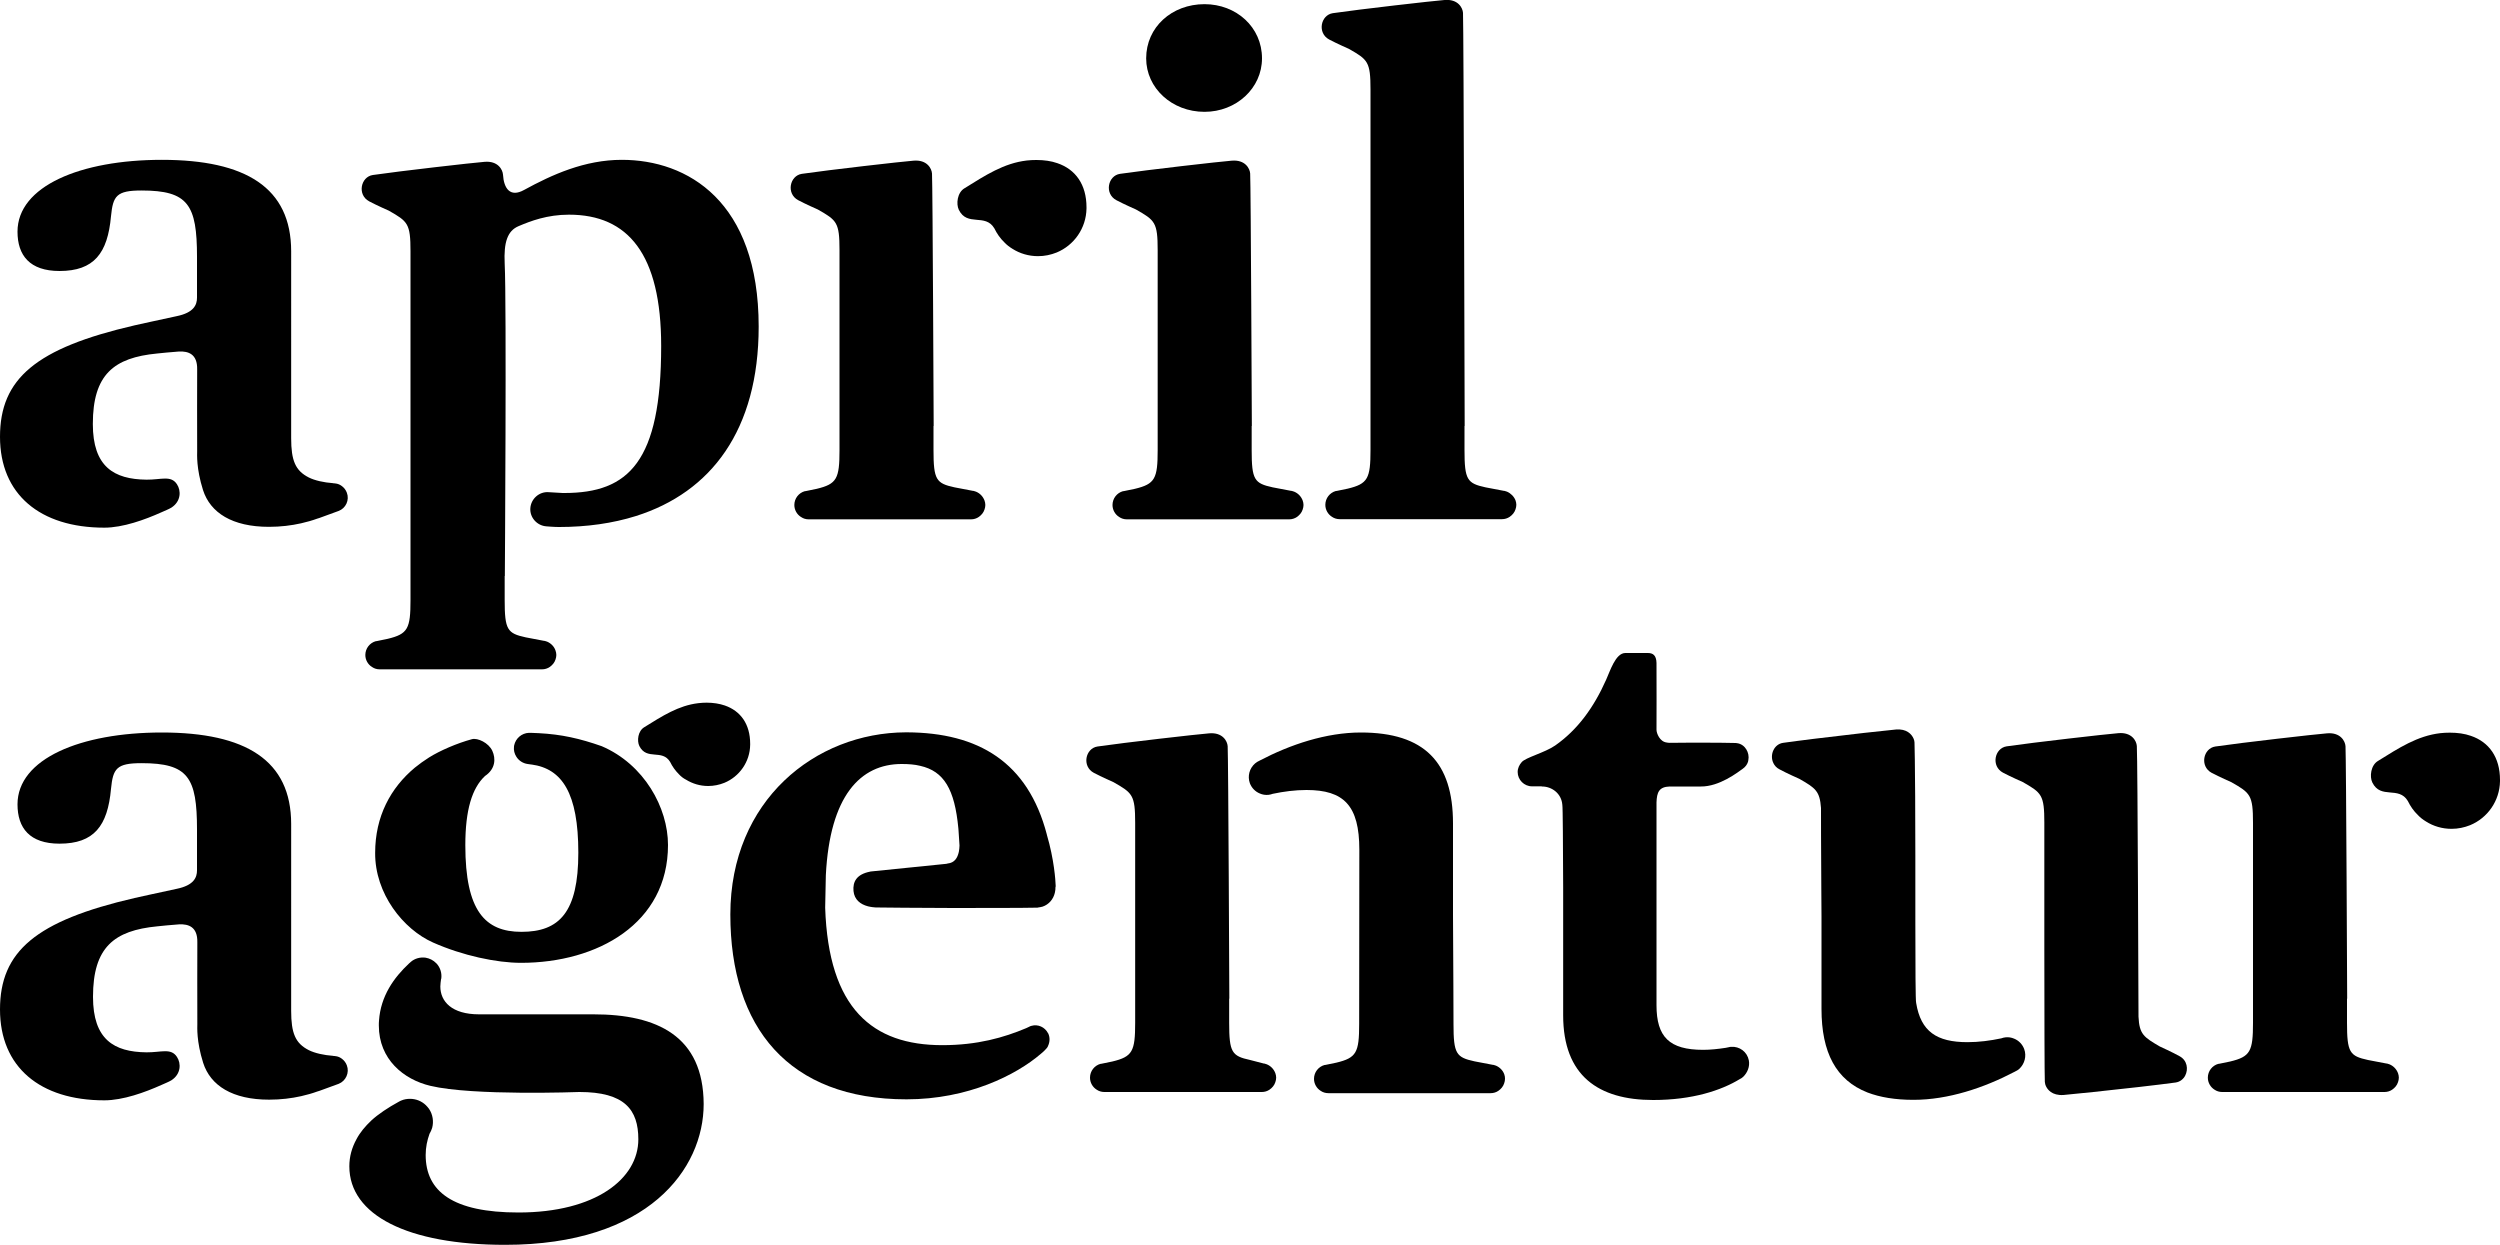 <?xml version="1.0" encoding="utf-8"?>
<!-- Generator: Adobe Illustrator 23.0.3, SVG Export Plug-In . SVG Version: 6.00 Build 0)  -->
<svg version="1.1" id="Ebene_1" xmlns="http://www.w3.org/2000/svg" xmlns:xlink="http://www.w3.org/1999/xlink" x="0px" y="0px"
	 width="150px" height="74.71px" viewBox="0 0 150 74.71" style="enable-background:new 0 0 150 74.71;" xml:space="preserve">
<g>
	<g>
		<path d="M10.67,28.31"/>
		<path d="M11.25,29.91C11.25,29.91,11.25,29.91,11.25,29.91C11.25,29.91,11.25,29.91,11.25,29.91z"/>
		<g>
			<path d="M20.81,29.56c-0.06-0.16-0.16-0.29-0.29-0.39c-0.11-0.08-0.22-0.15-0.45-0.17c-0.03,0-0.06,0-0.09-0.01
				c-0.55-0.04-1.09-0.16-1.45-0.34c-0.81-0.41-1.06-1.02-1.06-2.36V15.08c0-3.82-2.72-5.49-7.76-5.49c-4.88,0-8.66,1.58-8.66,4.31
				c0,1.42,0.73,2.36,2.52,2.36c2.07,0,2.89-1.06,3.09-3.29c0.12-1.22,0.33-1.54,1.83-1.54c2.8,0,3.33,0.85,3.33,3.98
				c0,0,0,2.3,0,2.45c0,0.43-0.19,0.9-1.22,1.11c-0.72,0.15-2.52,0.55-2.52,0.55C2.15,20.89,0,22.72,0,26.21
				c0,3.45,2.4,5.45,6.26,5.45c1.12,0,2.44-0.48,3.42-0.92c0.22-0.1,0.43-0.18,0.6-0.28c0.59-0.38,0.59-1.02,0.34-1.4
				c-0.36-0.56-0.95-0.27-1.83-0.28C6.83,28.76,5.57,28,5.57,25.44c0-2.97,1.26-3.98,3.86-4.23c0,0,1.06-0.11,1.32-0.12
				c0.54-0.02,1.1,0.14,1.08,1.08c-0.01,0.32,0,4.15,0,4.91c0,0.17-0.06,1.02,0.35,2.32c0.44,1.37,1.76,2.21,3.96,2.21
				c0.7,0,1.34-0.08,1.92-0.21c0.35-0.08,0.67-0.17,0.97-0.28c0.08-0.03,0.13-0.04,0.13-0.04l1.15-0.42
				C20.75,30.5,20.98,30,20.81,29.56z"/>
		</g>
		<path d="M37.31,9.59c-2.23,0-4.19,0.89-5.87,1.81c-0.83,0.46-1.21-0.09-1.26-0.92c-0.02-0.3-0.3-0.84-1.11-0.77
			c-0.66,0.05-5.13,0.56-6.7,0.79c-0.73,0.11-0.95,1.19-0.22,1.58c0.45,0.24,1.18,0.56,1.18,0.56c1.14,0.65,1.3,0.77,1.3,2.44v20.93
			c0,1.71-0.16,2.03-1.37,2.32l-0.63,0.13c-0.02,0-0.04,0.01-0.06,0.01l-0.02,0l0,0c-0.36,0.1-0.63,0.43-0.63,0.83
			c0,0.3,0.16,0.57,0.4,0.72c0.13,0.09,0.29,0.14,0.46,0.14h9.74c0.17,0,0.33-0.05,0.46-0.14c0.16-0.11,0.29-0.26,0.35-0.45
			c0.03-0.09,0.05-0.18,0.05-0.27s-0.02-0.19-0.05-0.27c-0.08-0.24-0.27-0.43-0.5-0.53c-0.09-0.04-0.19-0.06-0.29-0.06
			c-0.01,0-0.02,0-0.02,0c0.01,0,0.12,0.01,0.12,0.01l-1.1-0.21c-1.1-0.24-1.26-0.45-1.26-2.24v-1.44h0.01
			c0,0,0.11-16.42-0.01-18.76c-0.06-1.27,0.17-1.95,0.83-2.23c0.73-0.31,1.72-0.69,3.03-0.69c3.54,0,5.53,2.36,5.53,7.88
			c0,6.95-1.95,8.82-5.81,8.82c-0.03,0-0.06,0-0.1,0l-0.85-0.05c-0.56-0.04-1.05,0.4-1.09,0.96v0c-0.04,0.56,0.4,1.05,0.96,1.09
			c0,0,0.46,0.04,0.75,0.04c1.68,0,3.23-0.22,4.63-0.66c4.49-1.42,7.36-5.14,7.36-11.37C45.52,12.07,41.25,9.59,37.31,9.59z"/>
		<g>
			<path d="M90.42,29.5c-0.09-0.04-0.19-0.06-0.29-0.06c-0.01,0-0.02,0-0.02,0c0.01,0,0.12,0.01,0.12,0.01l-1.1-0.21
				c-1.1-0.24-1.26-0.45-1.26-2.24v-1.44h0.01c0,0-0.06-24.06-0.1-24.79c-0.02-0.3-0.3-0.84-1.11-0.77
				c-0.66,0.05-5.13,0.56-6.7,0.79c-0.73,0.11-0.95,1.19-0.22,1.58c0.45,0.24,1.18,0.56,1.18,0.56c1.14,0.65,1.3,0.77,1.3,2.44V27
				c0,1.71-0.16,2.03-1.37,2.32l-0.63,0.13c-0.02,0-0.04,0.01-0.06,0.01l-0.02,0l0,0c-0.36,0.1-0.63,0.43-0.63,0.83
				c0,0.3,0.16,0.57,0.4,0.72c0.13,0.09,0.29,0.14,0.46,0.14h9.74c0.17,0,0.33-0.05,0.46-0.14c0.16-0.11,0.29-0.26,0.35-0.45
				c0.03-0.09,0.05-0.18,0.05-0.27s-0.02-0.19-0.05-0.27C90.84,29.79,90.65,29.6,90.42,29.5z"/>
		</g>
		<g>
			<path d="M68.77,3.5c0-1.87,1.54-3.25,3.5-3.25c1.91,0,3.45,1.38,3.45,3.25c0,1.79-1.54,3.21-3.45,3.21
				C70.31,6.71,68.77,5.28,68.77,3.5z"/>
			<g>
				<path d="M77.65,29.5c-0.09-0.04-0.19-0.06-0.29-0.06c-0.01,0-0.02,0-0.02,0c0.01,0,0.12,0.01,0.12,0.01l-1.1-0.21
					c-1.1-0.24-1.26-0.45-1.26-2.24v-1.44h0.01c0,0-0.06-14.42-0.1-15.15c-0.02-0.3-0.3-0.84-1.11-0.77
					c-0.66,0.05-5.13,0.56-6.7,0.79c-0.73,0.11-0.95,1.19-0.22,1.58c0.45,0.24,1.18,0.56,1.18,0.56c1.14,0.65,1.3,0.77,1.3,2.44v12
					c0,1.71-0.16,2.03-1.37,2.32l-0.63,0.13c-0.02,0-0.04,0.01-0.06,0.01l-0.02,0l0,0c-0.36,0.1-0.63,0.43-0.63,0.83
					c0,0.3,0.16,0.57,0.4,0.72c0.13,0.09,0.29,0.14,0.46,0.14h9.74c0.17,0,0.33-0.05,0.46-0.14c0.16-0.11,0.29-0.26,0.35-0.45
					c0.03-0.09,0.05-0.18,0.05-0.27s-0.02-0.19-0.05-0.27C78.07,29.79,77.89,29.6,77.65,29.5z"/>
			</g>
		</g>
		<g>
			<g>
				<path d="M58.56,29.5c-0.09-0.04-0.19-0.06-0.29-0.06c-0.01,0-0.02,0-0.02,0c0.01,0,0.12,0.01,0.12,0.01l-1.1-0.21
					c-1.1-0.24-1.26-0.45-1.26-2.24v-1.44h0.01c0,0-0.06-14.42-0.1-15.15c-0.02-0.3-0.3-0.84-1.11-0.77
					c-0.66,0.05-5.13,0.56-6.7,0.79c-0.73,0.11-0.95,1.19-0.22,1.58c0.45,0.24,1.18,0.56,1.18,0.56c1.14,0.65,1.3,0.77,1.3,2.44v12
					c0,1.71-0.16,2.03-1.37,2.32l-0.63,0.13c-0.02,0-0.04,0.01-0.06,0.01l-0.02,0l0,0c-0.36,0.1-0.63,0.43-0.63,0.83
					c0,0.3,0.16,0.57,0.4,0.72c0.13,0.09,0.29,0.14,0.46,0.14h9.74c0.17,0,0.33-0.05,0.46-0.14c0.16-0.11,0.29-0.26,0.35-0.45
					c0.03-0.09,0.05-0.18,0.05-0.27s-0.02-0.19-0.05-0.27C58.98,29.79,58.8,29.6,58.56,29.5z"/>
			</g>
			<path d="M65.19,12.44c0-1.37-0.66-2.28-1.75-2.65c-0.37-0.13-0.79-0.19-1.26-0.19c-0.2,0-0.39,0.01-0.57,0.03
				c-1.38,0.16-2.49,0.89-3.73,1.66c-0.45,0.26-0.52,0.95-0.35,1.3c0.51,1.03,1.58,0.19,2.13,1.11c0.15,0.31,0.35,0.6,0.6,0.84
				c0.15,0.16,0.31,0.28,0.49,0.39c0.44,0.28,0.97,0.44,1.53,0.44c0.4,0,0.77-0.08,1.12-0.22c1.04-0.43,1.77-1.45,1.79-2.64
				c0-0.01,0-0.03,0-0.04C65.19,12.45,65.19,12.45,65.19,12.44C65.19,12.44,65.19,12.44,65.19,12.44z"/>
		</g>
	</g>
	<g>
		<g>
			<g>
				<path d="M143.37,63.86c-0.09-0.04-0.19-0.06-0.29-0.06c-0.01,0-0.02,0-0.02,0c0.01,0,0.12,0.01,0.12,0.01l-1.1-0.21
					c-1.1-0.24-1.26-0.45-1.26-2.24v-1.44h0.01c0,0-0.06-14.42-0.1-15.15c-0.02-0.3-0.3-0.84-1.11-0.77
					c-0.66,0.05-5.13,0.56-6.7,0.79c-0.73,0.11-0.95,1.19-0.22,1.58c0.45,0.24,1.18,0.56,1.18,0.56c1.14,0.65,1.3,0.77,1.3,2.44v12
					c0,1.71-0.16,2.03-1.37,2.32l-0.63,0.13c-0.02,0-0.04,0.01-0.06,0.01l-0.02,0l0,0c-0.36,0.1-0.63,0.43-0.63,0.83
					c0,0.3,0.16,0.57,0.4,0.72c0.13,0.09,0.29,0.14,0.46,0.14h9.74c0.17,0,0.33-0.05,0.46-0.14c0.16-0.11,0.29-0.26,0.35-0.45
					c0.03-0.09,0.05-0.18,0.05-0.27s-0.02-0.19-0.05-0.27C143.79,64.15,143.61,63.96,143.37,63.86z"/>
			</g>
			<path d="M150,46.8c0-1.37-0.66-2.28-1.75-2.65c-0.37-0.13-0.79-0.19-1.26-0.19c-0.2,0-0.39,0.01-0.57,0.03
				c-1.38,0.16-2.49,0.89-3.73,1.66c-0.45,0.26-0.52,0.95-0.35,1.3c0.51,1.03,1.58,0.19,2.13,1.11c0.15,0.31,0.35,0.6,0.6,0.84
				c0.15,0.16,0.31,0.28,0.49,0.39c0.44,0.28,0.97,0.44,1.53,0.44c0.4,0,0.77-0.08,1.12-0.22c1.04-0.43,1.77-1.45,1.79-2.64
				c0-0.01,0-0.03,0-0.04C150,46.81,150,46.8,150,46.8C150,46.8,150,46.8,150,46.8z"/>
		</g>
		<g>
			<path d="M20.81,63.92c-0.06-0.16-0.16-0.29-0.29-0.39c-0.11-0.08-0.22-0.15-0.45-0.17c-0.03,0-0.06,0-0.09-0.01
				c-0.55-0.04-1.09-0.16-1.45-0.34c-0.81-0.41-1.06-1.02-1.06-2.36V49.44c0-3.82-2.72-5.49-7.76-5.49c-4.88,0-8.66,1.58-8.66,4.31
				c0,1.42,0.73,2.36,2.52,2.36c2.07,0,2.89-1.06,3.09-3.29c0.12-1.22,0.33-1.54,1.83-1.54c2.8,0,3.33,0.85,3.33,3.98
				c0,0,0,2.3,0,2.45c0,0.43-0.19,0.9-1.22,1.11c-0.72,0.15-2.52,0.55-2.52,0.55C2.15,55.25,0,57.08,0,60.57
				c0,3.45,2.4,5.45,6.26,5.45c1.12,0,2.44-0.48,3.42-0.92c0.22-0.1,0.43-0.18,0.6-0.28c0.59-0.38,0.59-1.02,0.34-1.4
				c-0.36-0.56-0.95-0.27-1.83-0.28c-1.95-0.02-3.21-0.77-3.21-3.33c0-2.97,1.26-3.98,3.86-4.23c0,0,1.06-0.11,1.32-0.12
				c0.54-0.02,1.1,0.14,1.08,1.08c-0.01,0.32,0,4.15,0,4.91c0,0.17-0.06,1.02,0.35,2.32c0.44,1.37,1.76,2.21,3.96,2.21
				c0.7,0,1.34-0.08,1.92-0.21c0.35-0.08,0.67-0.17,0.97-0.28c0.08-0.03,0.13-0.04,0.13-0.04l1.15-0.42
				C20.75,64.86,20.98,64.36,20.81,63.92z"/>
		</g>
		<path d="M45.01,44.63c0-1.18-0.57-1.97-1.52-2.3c-0.32-0.11-0.69-0.17-1.09-0.17c-0.17,0-0.33,0.01-0.5,0.03
			c-1.19,0.14-2.16,0.77-3.24,1.44c-0.39,0.23-0.45,0.82-0.3,1.13c0.45,0.89,1.37,0.16,1.85,0.96c0.13,0.27,0.31,0.52,0.52,0.73
			c0.13,0.14,0.27,0.25,0.43,0.33c0.39,0.24,0.84,0.38,1.33,0.38c0.34,0,0.67-0.07,0.97-0.19c0.9-0.37,1.54-1.26,1.55-2.29
			c0-0.01,0-0.02,0-0.04C45.01,44.64,45.01,44.64,45.01,44.63C45.01,44.63,45.01,44.63,45.01,44.63z"/>
		<g>
			<path d="M35.61,60.86h-6.87c-1.63,0-2.32-0.77-2.32-1.67c0-0.16,0.03-0.32,0.04-0.42c0-0.01,0-0.02,0.01-0.03
				c0-0.02,0-0.03,0.01-0.04c0,0,0-0.01,0-0.02c0.03-0.3-0.06-0.61-0.27-0.85h0c-0.01-0.01-0.02-0.02-0.03-0.03
				c-0.18-0.19-0.41-0.3-0.65-0.34c-0.31-0.04-0.64,0.04-0.89,0.26l-0.1,0.09c-0.9,0.84-1.7,1.95-1.8,3.43
				c-0.01,0.1-0.01,0.19-0.01,0.29c0,2.03,1.49,3.24,3.09,3.62c2.54,0.61,8.94,0.37,8.94,0.37c2.72,0,3.54,1.06,3.54,2.84
				c0,2.36-2.56,4.39-7.19,4.39c-3.94,0-5.57-1.26-5.57-3.45c0-0.46,0.09-0.88,0.23-1.27c0.07-0.11,0.12-0.24,0.16-0.36
				c0.1-0.38,0.04-0.8-0.19-1.14h0c-0.06-0.08-0.12-0.15-0.19-0.22c-0.26-0.25-0.6-0.38-0.95-0.38c-0.18,0-0.36,0.03-0.52,0.1
				c-0.03,0.01-0.05,0.02-0.07,0.03c0,0,0,0,0,0c-0.04,0.02-0.07,0.04-0.11,0.06c-0.59,0.32-1.21,0.73-1.62,1.11
				c-0.37,0.35-0.68,0.72-0.89,1.12c-0.28,0.51-0.43,1.05-0.43,1.63c0,2.93,3.5,4.71,9.35,4.71c8.58,0,11.91-4.55,11.91-8.45
				C42.2,62.16,39.43,60.86,35.61,60.86z"/>
			<path d="M25.98,56.55c1.78,0.79,3.82,1.22,5.28,1.22c4.59,0,8.82-2.36,8.82-7.07c0-2.24-1.43-4.84-3.98-5.93
				c-1.31-0.46-2.41-0.71-3.78-0.78c-0.04,0-0.32-0.01-0.48-0.02c-0.03,0-0.06,0-0.09,0c-0.01,0-0.01,0-0.01,0c0,0-0.01,0-0.01,0
				c-0.43,0.02-0.79,0.33-0.88,0.75c0,0.02-0.01,0.04-0.01,0.07c-0.03,0.22,0.03,0.44,0.14,0.61c0.14,0.23,0.39,0.4,0.68,0.44
				l0.21,0.03c0.01,0,0.01,0,0.02,0c1.84,0.25,2.81,1.72,2.81,5.29c0,3.58-1.14,4.75-3.41,4.75c-2.19,0-3.37-1.26-3.37-5.2
				c0-2.11,0.4-3.42,1.18-4.15c0.64-0.43,0.65-1.05,0.44-1.51v0c-0.22-0.48-0.88-0.79-1.22-0.7c-0.89,0.24-1.93,0.69-2.58,1.1
				c-0.3,0.19-0.58,0.39-0.85,0.61c-1.45,1.21-2.38,2.92-2.38,5.11C22.49,53.62,24.2,55.76,25.98,56.55z"/>
		</g>
		<g>
			<g>
				<g>
					<path d="M76.01,63.86c-0.09-0.04-0.19-0.06-0.29-0.06c-0.01,0-0.02,0-0.02,0c0.01,0,0.12,0.01,0.12,0.01l-0.81-0.21
						c-1.1-0.24-1.26-0.45-1.26-2.24v-1.44h0.01c0,0-0.06-14.42-0.1-15.15c-0.02-0.3-0.3-0.84-1.11-0.77
						c-0.66,0.05-5.13,0.56-6.7,0.79c-0.73,0.11-0.95,1.19-0.22,1.58c0.45,0.24,1.18,0.56,1.18,0.56c1.14,0.65,1.3,0.77,1.3,2.44v12
						c0,1.71-0.16,2.03-1.37,2.32l-0.63,0.13c-0.02,0-0.04,0.01-0.06,0.01l-0.02,0l0,0c-0.36,0.1-0.63,0.43-0.63,0.83
						c0,0.3,0.16,0.57,0.4,0.72c0.13,0.09,0.29,0.14,0.46,0.14h9.45c0.17,0,0.33-0.05,0.46-0.14c0.16-0.11,0.29-0.26,0.35-0.45
						c0.03-0.09,0.05-0.18,0.05-0.27s-0.02-0.19-0.05-0.27C76.43,64.15,76.25,63.96,76.01,63.86z"/>
				</g>
			</g>
			<path d="M90.26,64.47c-0.08-0.24-0.27-0.43-0.5-0.53c-0.09-0.04-0.19-0.06-0.29-0.06c-0.01,0-0.02,0-0.02,0
				c0.01,0,0.12,0.01,0.12,0.01l-1.1-0.21c-1.1-0.24-1.26-0.45-1.26-2.24c0,0-0.01-3.89-0.03-6.51V49.4c0-3.66-1.71-5.45-5.53-5.45
				c-2.08,0-4.23,0.72-6.06,1.68c-0.06,0.03-0.12,0.06-0.17,0.09c-0.04,0.03-0.08,0.06-0.12,0.09c-0.33,0.29-0.46,0.75-0.31,1.18
				l0,0c0.11,0.29,0.33,0.51,0.6,0.62c0.16,0.07,0.34,0.1,0.52,0.08c0.09-0.01,0.17-0.03,0.25-0.06c0.66-0.14,1.35-0.23,2.03-0.23
				c2.24,0,3.17,0.93,3.17,3.58l-0.01,10.46c0,1.71-0.16,2.03-1.37,2.32l-0.63,0.13c-0.02,0-0.04,0.01-0.06,0.01l-0.02,0l0,0
				c-0.36,0.1-0.63,0.43-0.63,0.83c0,0.3,0.16,0.57,0.4,0.72c0.13,0.09,0.29,0.14,0.46,0.14h9.74c0.17,0,0.33-0.05,0.46-0.14
				c0.16-0.11,0.29-0.26,0.35-0.45c0.03-0.09,0.05-0.18,0.05-0.27S90.29,64.55,90.26,64.47z"/>
		</g>
		<g>
			<path d="M130.77,63.37c-0.45-0.25-1.18-0.58-1.18-0.58c-0.96-0.56-1.23-0.73-1.28-1.79c0,0-0.05-15.51-0.1-16.24
				c-0.02-0.3-0.3-0.84-1.11-0.77c-0.66,0.05-5.13,0.56-6.7,0.79c-0.73,0.11-0.95,1.19-0.22,1.58c0.45,0.24,1.18,0.56,1.18,0.56
				c1.14,0.65,1.3,0.77,1.3,2.44c0,0-0.01,14.93,0.03,15.55c0.01,0.18,0.11,0.43,0.36,0.61c0.17,0.12,0.42,0.2,0.75,0.18
				c0.23-0.02,0.92-0.09,1.8-0.18c1.64-0.17,3.92-0.43,4.94-0.57c0.26-0.04,0.46-0.2,0.57-0.41
				C131.31,64.16,131.24,63.62,130.77,63.37z"/>
			<path d="M121.45,62.94L121.45,62.94c-0.11-0.29-0.33-0.51-0.6-0.62c-0.16-0.07-0.34-0.1-0.52-0.08
				c-0.09,0.01-0.17,0.03-0.25,0.06c-0.66,0.14-1.35,0.23-2.03,0.23c-1.85,0-2.8-0.64-3.08-2.35c-0.08-0.2-0.03-8.48-0.06-12.39
				c-0.01-1.76-0.03-3.04-0.04-3.24c0-0.07-0.02-0.14-0.05-0.22c-0.12-0.29-0.43-0.61-1.06-0.56c-0.48,0.04-2.99,0.32-4.93,0.56
				c-0.74,0.09-1.4,0.18-1.84,0.24c-0.56,0.08-0.82,0.73-0.59,1.21c0.07,0.15,0.19,0.29,0.37,0.38c0.46,0.25,1.19,0.57,1.19,0.57
				c0.96,0.55,1.23,0.73,1.3,1.75c0,0,0,0.01,0,0.01c0,0,0,2.61,0.02,5c0,0.53,0.01,1.04,0.01,1.52v5.53c0,2.61,0.87,4.27,2.76,5.01
				c0.76,0.29,1.67,0.44,2.76,0.44c2.08,0,4.23-0.72,6.06-1.68c0.06-0.03,0.12-0.06,0.17-0.09c0.04-0.03,0.08-0.06,0.12-0.09
				C121.47,63.84,121.61,63.37,121.45,62.94z"/>
		</g>
		<path d="M63.34,53.14c-0.01-0.32-0.09-1.57-0.53-3.06c0,0,0,0,0-0.01c-1.14-4.35-4.11-6.11-8.39-6.13c-0.01,0-0.02,0-0.03,0
			c-0.01,0-0.01,0-0.02,0c-0.01,0-0.01,0-0.02,0c0,0,0,0,0,0c-5.43,0.02-10.53,4.08-10.53,10.93c0,6.79,3.5,11.09,10.57,11.09
			c3.7,0,6.58-1.46,8.06-2.73c0,0,0,0,0,0c0.12-0.1,0.21-0.18,0.26-0.24c0.01-0.01,0.01-0.01,0.02-0.02
			c0.04-0.05,0.07-0.08,0.08-0.09c0,0,0,0,0,0c0-0.01,0.01-0.01,0.01-0.01l0,0c0.02-0.03,0.05-0.07,0.06-0.11
			c0.11-0.23,0.13-0.51,0.01-0.76v0c0,0,0-0.01-0.01-0.01c-0.19-0.37-0.61-0.55-0.99-0.44c-0.05,0.01-0.1,0.03-0.15,0.06l-0.17,0.08
			c-1.33,0.56-2.92,1.02-5.03,1.02c-4.19,0-6.83-2.19-7.03-8.25l0.04-1.95c0.24-4.76,2.07-6.67,4.55-6.67
			c0.42,0,0.79,0.03,1.11,0.11c1.43,0.32,2.07,1.41,2.29,3.74c0,0.04,0.01,0.08,0.01,0.12c0.02,0.29,0.04,0.6,0.06,0.92
			c0,0.13-0.02,0.26-0.04,0.38c-0.08,0.37-0.26,0.66-0.67,0.7l-0.08,0.02l-4.54,0.46c-0.01,0-0.02,0.01-0.04,0.01
			c-0.81,0.16-1.04,0.61-0.99,1.16c0.05,0.52,0.41,0.8,0.87,0.92c0.09,0.02,0.18,0.04,0.27,0.05c0.12,0.02,0.24,0.02,0.37,0.02
			c0,0,2.63,0.03,4.35,0.03c1.74,0,4.36,0,5.14-0.02c0.03,0,0.06,0,0.08-0.01c0.09-0.01,0.18-0.03,0.26-0.05
			c0.39-0.13,0.65-0.45,0.74-0.83c0.03-0.12,0.04-0.24,0.04-0.37l0,0C63.34,53.22,63.35,53.19,63.34,53.14z"/>
		<path d="M104.93,63.62L104.93,63.62c-0.1-0.51-0.56-0.85-1.07-0.81c-0.04,0-0.08,0.01-0.12,0.02l-0.2,0.04
			c-0.45,0.07-0.92,0.12-1.35,0.12c-2.03,0-2.8-0.77-2.8-2.68v-9.47v-2.69c0.02-0.61,0.15-0.94,0.79-0.96h1.87
			c1.12,0.01,2.21-0.85,2.51-1.06c0.16-0.11,0.27-0.26,0.32-0.42c0.01-0.02,0.01-0.04,0.01-0.05l0.01-0.05
			c0.09-0.45-0.2-0.96-0.68-1.02c-0.03,0-0.05-0.01-0.08-0.01c-0.44-0.01-1.11-0.02-1.85-0.02c-0.67,0-1.41,0-2.11,0.01
			c-0.07,0-0.13-0.01-0.18-0.02c-0.42-0.05-0.61-0.56-0.61-0.76c0,0,0.01-3.54,0-4.01c-0.01-0.47-0.22-0.6-0.52-0.6
			c-0.42,0-1,0-1.35,0c-0.59,0-0.92,1.1-1.15,1.6c-0.75,1.69-1.73,3.02-3.06,3.95c-0.62,0.43-1.78,0.72-2.01,1
			c-0.14,0.16-0.24,0.36-0.24,0.59v0c0,0.47,0.39,0.86,0.86,0.86h0.54c0,0,0.01,0,0.02,0c0.01,0,0.03,0.01,0.05,0.01
			c0.58,0,1.16,0.42,1.21,1.1c0.03,0.13,0.04,2.51,0.05,4.93v7.7c0,3.62,2.11,5.08,5.4,5.08c2.36,0,4.09-0.58,5.19-1.25
			c0.08-0.04,0.15-0.08,0.21-0.14C104.85,64.36,105,63.99,104.93,63.62z"/>
	</g>
</g>
</svg>
